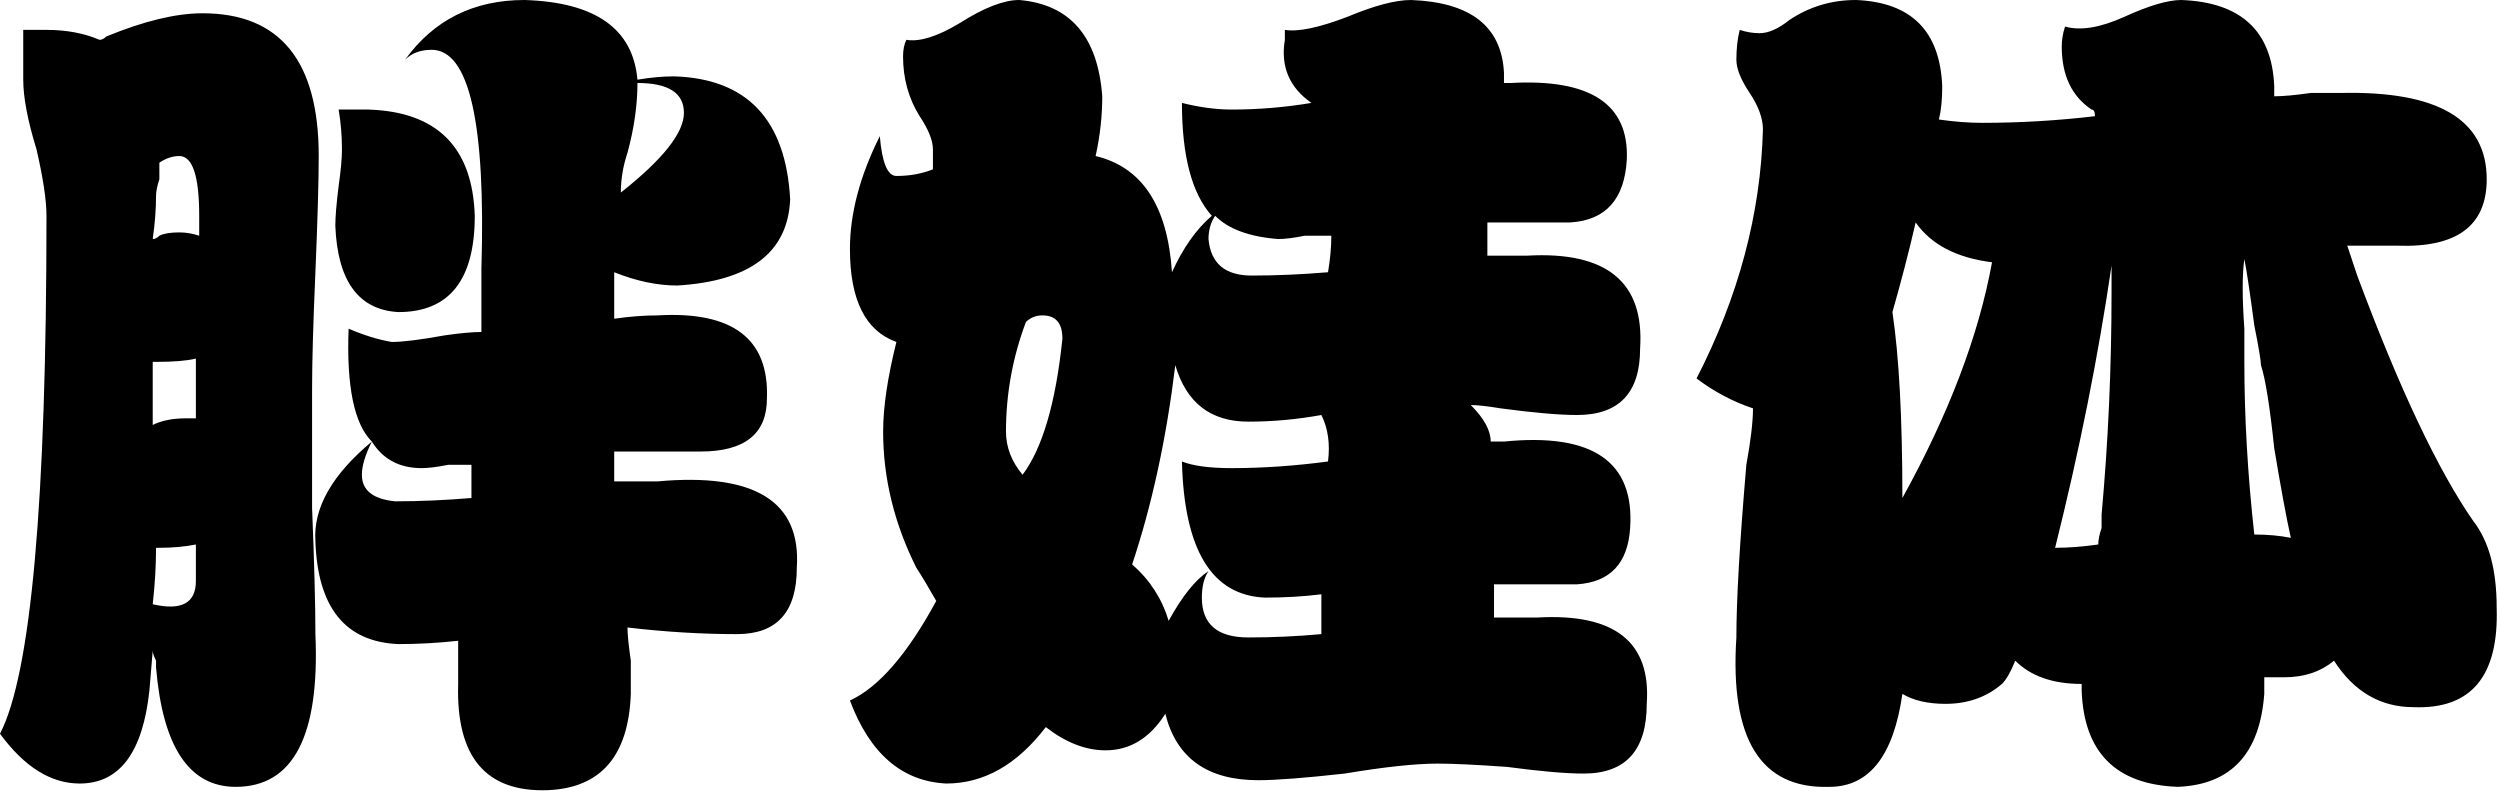 <?xml version="1.0" encoding="UTF-8" standalone="no"?>
<!-- Created with Inkscape (http://www.inkscape.org/) -->
<svg
   xmlns:dc="http://purl.org/dc/elements/1.1/"
   xmlns:cc="http://web.resource.org/cc/"
   xmlns:rdf="http://www.w3.org/1999/02/22-rdf-syntax-ns#"
   xmlns:svg="http://www.w3.org/2000/svg"
   xmlns="http://www.w3.org/2000/svg"
   xmlns:sodipodi="http://inkscape.sourceforge.net/DTD/sodipodi-0.dtd"
   xmlns:inkscape="http://www.inkscape.org/namespaces/inkscape"
   width="705.94"
   height="224.062"
   id="svg2"
   sodipodi:version="0.32"
   inkscape:version="0.43"
   version="1.0"
   sodipodi:docbase="/mnt/hdb1/Docs/Weiji/-Yuyanxue/Zhongwen Ziti"
   sodipodi:docname="pangwati.svg">
  <defs
     id="defs4" />
  <sodipodi:namedview
     id="base"
     pagecolor="#ffffff"
     bordercolor="#666666"
     borderopacity="1.0"
     inkscape:pageopacity="1"
     inkscape:pageshadow="2"
     inkscape:zoom="0.98994949"
     inkscape:cx="484.94468"
     inkscape:cy="165.69573"
     inkscape:document-units="px"
     inkscape:current-layer="layer1"
     inkscape:window-width="1016"
     inkscape:window-height="681"
     inkscape:window-x="0"
     inkscape:window-y="0" />
  <g
     inkscape:label="Layer 1"
     inkscape:groupmode="layer"
     id="layer1">
    <path
       style="font-size:240px;font-style:normal;font-variant:normal;font-weight:normal;font-stretch:normal;text-align:start;line-height:100%;writing-mode:lr-tb;text-anchor:start;fill:#000000;fill-opacity:1;stroke:none;stroke-width:1px;stroke-linecap:butt;stroke-linejoin:miter;stroke-opacity:1;font-family:FZPangTouYu-M24S"
       d="M 225,160.312 C 225,172.812 219.375,179.062 208.125,179.062 C 198.125,179.062 187.812,178.437 177.188,177.187 C 177.187,179.062 177.5,182.187 178.125,186.562 C 178.125,190.937 178.125,194.062 178.125,195.937 C 177.5,213.437 169.687,222.499 154.688,223.125 C 137.187,223.749 128.75,213.749 129.375,193.125 C 129.375,188.75 129.375,184.687 129.375,180.937 C 123.75,181.562 118.125,181.875 112.5,181.875 C 97.5,181.25 89.687,171.562 89.062,152.812 C 88.437,143.437 93.75,134.062 105,124.687 C 100,119.687 97.812,109.062 98.438,92.812 C 102.812,94.687 106.875,95.937 110.625,96.562 C 113.75,96.562 118.75,95.937 125.625,94.687 C 130,94.062 133.437,93.75 135.938,93.749 C 135.937,90 135.937,86.25 135.938,82.499 C 135.937,81.25 135.937,79.062 135.938,75.937 C 137.187,34.687 132.5,14.062 121.875,14.062 C 118.75,14.062 116.25,15 114.375,16.874 C 122.5,5.625 133.75,-0 148.125,-0.001 C 168.125,0.625 178.75,8.125 180,22.499 C 183.75,21.875 187.187,21.562 190.312,21.562 C 210.937,22.187 221.875,33.75 223.125,56.249 C 222.5,71.25 211.875,79.375 191.25,80.624 C 185.625,80.625 179.687,79.375 173.438,76.874 C 173.437,81.25 173.437,85.625 173.438,89.999 C 177.812,89.375 181.875,89.062 185.625,89.062 C 206.875,87.812 217.187,95.625 216.562,112.499 C 216.562,122.5 210.312,127.5 197.812,127.499 C 189.062,127.5 180.937,127.5 173.438,127.499 C 173.437,130 173.437,132.812 173.438,135.937 C 177.812,135.937 181.875,135.937 185.625,135.937 C 213.125,133.437 226.25,141.562 225,160.312 M 90,44.062 C 90,50.937 89.687,61.875 89.062,76.874 C 88.437,91.25 88.125,102.187 88.125,109.687 C 88.125,117.187 88.125,128.437 88.125,143.437 C 88.75,159.062 89.062,170.937 89.062,179.062 C 90.312,207.812 82.812,222.187 66.562,222.187 C 53.437,222.187 45.937,210.937 44.062,188.437 C 44.062,188.437 44.062,187.812 44.062,186.562 C 43.437,185.312 43.125,184.375 43.125,183.75 L 42.188,195 C 40.312,212.499 33.75,221.249 22.5,221.25 C 14.375,221.249 6.875,216.562 0,207.187 C 8.75,190.312 13.125,141.562 13.125,60.937 C 13.125,56.562 12.187,50.312 10.312,42.187 C 7.812,34.062 6.562,27.5 6.562,22.499 C 6.562,18.125 6.562,13.437 6.562,8.437 L 13.125,8.437 C 18.75,8.437 23.75,9.375 28.125,11.249 C 28.75,11.25 29.375,10.937 30,10.312 C 40.625,5.937 49.687,3.75 57.188,3.749 C 79.062,3.75 90,17.187 90,44.062 M 134.062,60.937 C 134.062,79.062 126.875,88.125 112.5,88.124 C 101.25,87.5 95.312,79.375 94.688,63.749 C 94.687,61.25 95,57.5 95.625,52.499 C 96.25,48.125 96.562,44.687 96.562,42.187 C 96.562,38.437 96.25,34.687 95.625,30.937 C 98.125,30.937 100.937,30.937 104.062,30.937 C 123.437,31.562 133.437,41.562 134.062,60.937 M 119.062,132.187 C 112.812,132.187 108.125,129.687 105,124.687 C 103.125,128.437 102.187,131.562 102.188,134.062 C 102.187,138.437 105.312,140.937 111.562,141.562 C 118.437,141.562 125.625,141.25 133.125,140.625 C 133.125,137.5 133.125,134.375 133.125,131.25 C 131.875,131.25 129.687,131.25 126.562,131.25 C 123.437,131.875 120.937,132.187 119.062,132.187 M 180,23.437 C 180,29.687 179.062,36.25 177.188,43.124 C 175.937,46.875 175.312,50.625 175.312,54.374 C 187.187,45 193.125,37.5 193.125,31.874 C 193.125,26.25 188.75,23.437 180,23.437 M 50.625,65.624 C 52.5,65.625 54.375,65.937 56.25,66.562 L 56.25,60.937 C 56.25,49.687 54.375,44.062 50.625,44.062 C 48.75,44.062 46.875,44.687 45,45.937 C 45,46.562 45,48.125 45,50.624 C 44.375,52.5 44.062,54.062 44.062,55.312 C 44.062,59.062 43.75,63.125 43.125,67.499 C 43.75,67.5 44.375,67.187 45,66.562 C 46.25,65.937 48.125,65.625 50.625,65.624 M 44.062,102.187 L 43.125,102.187 C 43.125,108.437 43.125,114.375 43.125,119.999 C 45.625,118.75 48.75,118.125 52.5,118.124 C 53.75,118.125 54.687,118.125 55.312,118.124 C 55.312,112.5 55.312,106.875 55.312,101.249 C 52.812,101.875 49.062,102.187 44.062,102.187 M 43.125,170.625 C 51.25,172.5 55.312,170.312 55.312,164.062 L 55.312,153.75 C 52.187,154.375 48.75,154.687 45,154.687 L 44.062,154.687 C 44.062,159.687 43.75,165 43.125,170.625 M 459.375,44.999 C 458.75,56.25 453.437,62.187 443.438,62.812 L 420,62.812 L 420,67.499 L 420,72.187 C 423.75,72.187 427.5,72.187 431.25,72.187 C 453.75,70.937 464.375,79.687 463.125,98.437 C 463.125,110.937 457.187,117.187 445.312,117.187 C 440.312,117.187 433.125,116.562 423.75,115.312 C 420,114.687 417.187,114.375 415.312,114.374 C 419.062,118.125 420.937,121.562 420.938,124.687 L 424.688,124.687 C 449.687,122.187 461.562,130.312 460.312,149.062 C 459.687,159.062 454.687,164.375 445.312,165 C 437.812,165 430,165 421.875,165 C 421.875,167.5 421.875,170.312 421.875,173.437 L 421.875,174.375 C 426.25,174.375 430.312,174.375 434.062,174.375 C 455.937,173.125 466.25,181.25 465,198.75 C 465,211.874 459.062,218.437 447.188,218.437 C 442.187,218.437 435,217.812 425.625,216.562 C 416.875,215.937 410.312,215.624 405.938,215.625 C 399.687,215.624 390.937,216.562 379.688,218.437 C 368.437,219.687 360.312,220.312 355.312,220.312 C 340.937,220.312 332.187,214.062 329.062,201.562 C 324.687,208.437 319.062,211.874 312.188,211.875 C 306.562,211.874 300.937,209.687 295.312,205.312 C 287.187,215.937 277.812,221.249 267.188,221.25 C 254.687,220.624 245.625,212.812 240,197.812 C 248.125,194.062 256.25,184.687 264.375,169.687 C 261.875,165.312 260,162.187 258.75,160.312 C 252.5,147.812 249.375,135 249.375,121.874 C 249.375,115 250.625,106.562 253.125,96.562 C 244.375,93.437 240,84.687 240,70.312 C 240,60.312 242.812,49.687 248.438,38.437 C 249.062,45.937 250.625,49.687 253.125,49.687 C 256.875,49.687 260.312,49.062 263.438,47.812 C 263.437,45.937 263.437,44.062 263.438,42.187 C 263.437,39.687 262.187,36.562 259.688,32.812 C 256.562,27.812 255,22.187 255,15.937 C 255,14.062 255.312,12.5 255.938,11.249 C 259.687,11.875 264.687,10.312 270.938,6.562 C 277.812,2.187 283.437,-0 287.812,-0.001 C 302.187,1.25 310,10.312 311.25,27.187 C 311.25,32.812 310.625,38.437 309.375,44.062 C 322.5,47.187 329.687,58.125 330.938,76.874 C 334.062,70 337.812,64.687 342.188,60.937 C 336.562,54.687 333.75,44.062 333.75,29.062 C 338.75,30.312 343.437,30.937 347.812,30.937 C 355.312,30.937 362.812,30.312 370.312,29.062 C 364.062,24.687 361.562,18.75 362.812,11.249 L 362.812,8.437 C 366.562,9.062 372.5,7.812 380.625,4.687 C 388.125,1.562 394.062,-0 398.438,-0.001 C 415.312,0.625 424.062,7.5 424.688,20.624 L 424.688,23.437 L 426.562,23.437 C 449.062,22.187 460,29.375 459.375,44.999 M 352.5,119.062 C 341.875,119.062 335,113.75 331.875,103.124 C 329.375,123.75 325.312,142.5 319.688,159.375 C 324.687,163.75 328.125,169.062 330,175.312 C 333.75,168.437 337.5,163.75 341.25,161.25 C 340,163.125 339.375,165.625 339.375,168.75 C 339.375,176.25 343.75,180 352.5,180 C 359.375,180 366.25,179.687 373.125,179.062 L 373.125,175.312 L 373.125,167.812 C 368.125,168.437 362.812,168.75 357.188,168.75 C 342.187,168.125 334.375,155.312 333.75,130.312 C 336.875,131.562 341.562,132.187 347.812,132.187 C 356.562,132.187 365.625,131.562 375,130.312 C 375.625,125.312 375,120.937 373.125,117.187 C 366.25,118.437 359.375,119.062 352.5,119.062 M 284.062,121.874 C 284.062,126.25 285.625,130.312 288.75,134.062 C 294.375,126.562 298.125,113.75 300,95.624 C 300,91.25 298.125,89.062 294.375,89.062 C 292.5,89.062 290.937,89.687 289.688,90.937 C 285.937,100.937 284.062,111.25 284.062,121.874 M 375,76.874 C 375.625,73.125 375.937,69.687 375.938,66.562 C 374.687,66.562 372.187,66.562 368.438,66.562 C 365.312,67.187 362.812,67.5 360.938,67.499 C 352.812,66.875 346.875,64.687 343.125,60.937 C 341.875,62.812 341.25,65 341.25,67.499 C 341.875,74.375 345.937,77.812 353.438,77.812 C 360.312,77.812 367.5,77.5 375,76.874 M 642.188,24.374 L 642.188,27.187 C 644.687,27.187 648.125,26.875 652.5,26.249 C 656.25,26.25 659.062,26.25 660.938,26.249 C 688.437,25.625 702.187,33.75 702.188,50.624 C 702.187,63.75 693.75,70 676.875,69.374 L 662.812,69.374 C 663.437,71.25 664.375,74.062 665.625,77.812 C 677.5,109.687 688.437,132.812 698.438,147.187 C 702.812,152.812 705,160.937 705,171.562 C 705.625,190.937 697.812,200.312 681.562,199.687 C 672.187,199.687 664.687,195.312 659.062,186.562 C 655.312,189.687 650.625,191.25 645,191.25 L 639.375,191.25 L 639.375,195.937 C 638.125,212.812 630,221.562 615,222.187 C 597.5,221.562 588.437,212.499 587.812,195 L 587.812,193.125 C 579.687,193.125 573.437,190.937 569.062,186.562 C 567.812,189.687 566.562,191.875 565.312,193.125 C 560.937,196.875 555.625,198.749 549.375,198.75 C 544.375,198.749 540.312,197.812 537.188,195.937 C 534.687,213.437 527.812,222.187 516.562,222.187 C 497.187,222.812 488.437,208.749 490.312,180 C 490.312,169.375 491.25,153.125 493.125,131.25 C 494.375,124.375 495,119.062 495,115.312 C 489.375,113.437 484.062,110.625 479.062,106.874 C 490.937,83.75 497.187,60.312 497.812,36.562 C 497.812,33.437 496.562,30 494.062,26.249 C 491.562,22.5 490.312,19.375 490.312,16.874 C 490.312,13.75 490.625,10.937 491.25,8.437 C 493.125,9.062 495,9.375 496.875,9.374 C 499.375,9.375 502.187,8.125 505.312,5.624 C 510.937,1.875 517.187,-0 524.062,-0.001 C 539.687,0.625 547.812,8.75 548.438,24.374 C 548.437,28.125 548.125,31.25 547.5,33.749 C 551.875,34.375 555.937,34.687 559.688,34.687 C 570.312,34.687 580.937,34.062 591.562,32.812 C 591.562,31.562 591.25,30.937 590.625,30.937 C 585,27.187 582.187,21.25 582.188,13.124 C 582.187,11.25 582.5,9.375 583.125,7.499 C 587.5,8.75 593.125,7.812 600,4.687 C 606.875,1.562 612.187,-0 615.938,-0.001 C 632.812,0.625 641.562,8.75 642.188,24.374 M 562.5,74.062 C 552.5,72.812 545.312,69.062 540.938,62.812 C 539.062,70.937 536.875,79.375 534.375,88.124 C 536.25,100.625 537.187,118.125 537.188,140.625 C 550.312,116.875 558.75,94.687 562.5,74.062 M 596.25,82.499 L 596.25,74.999 C 592.5,100.625 587.187,127.187 580.312,154.687 C 584.062,154.687 588.125,154.375 592.5,153.75 C 592.5,152.5 592.812,150.937 593.438,149.062 C 593.437,147.187 593.437,145.937 593.438,145.312 C 595.312,124.687 596.25,103.75 596.25,82.499 M 638.438,103.124 C 638.437,101.875 637.812,98.125 636.562,91.874 C 635.312,82.5 634.375,76.25 633.75,73.124 C 633.125,77.5 633.125,84.062 633.75,92.812 C 633.75,97.187 633.75,100.312 633.75,102.187 C 633.75,117.812 634.687,134.062 636.562,150.937 C 640.312,150.937 643.75,151.25 646.875,151.875 C 645.625,146.25 644.062,137.812 642.188,126.562 C 640.937,114.687 639.687,106.875 638.438,103.124"
       id="text1335" />
  </g>
</svg>
